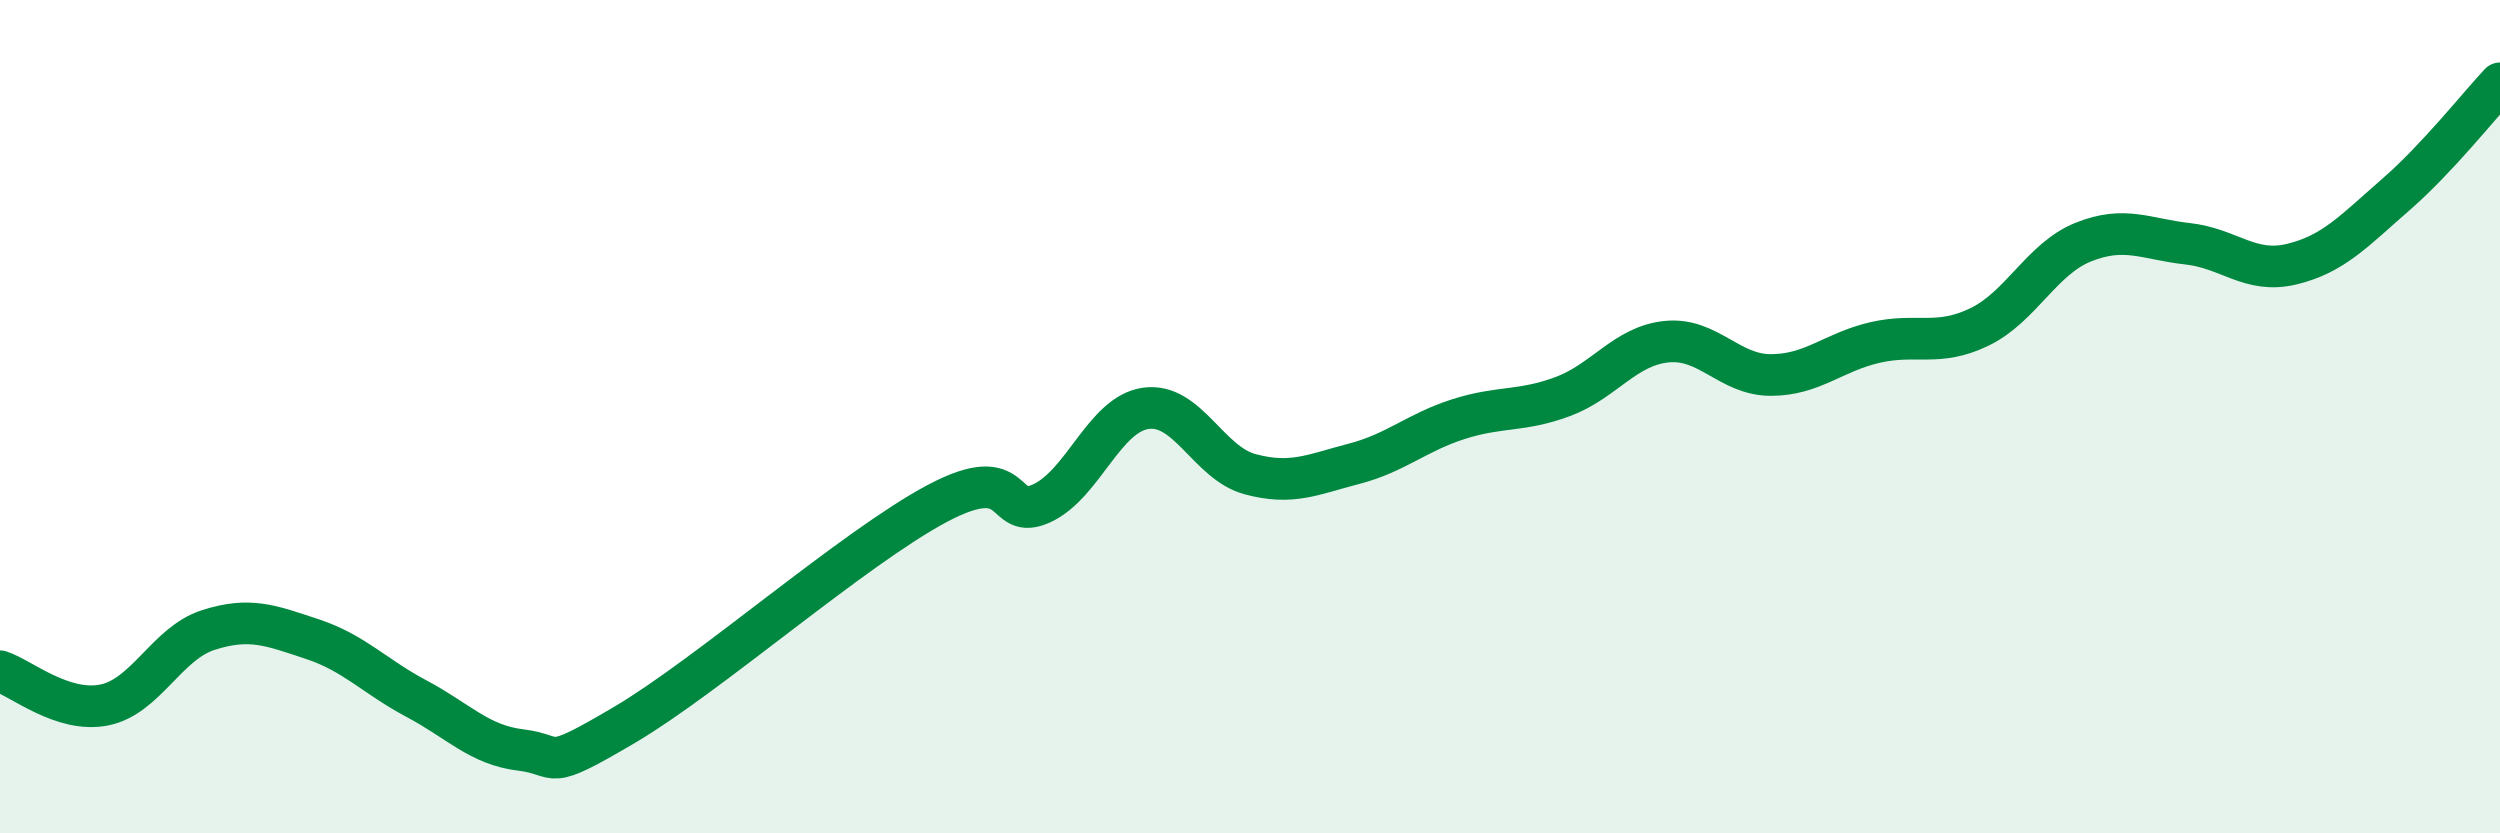 
    <svg width="60" height="20" viewBox="0 0 60 20" xmlns="http://www.w3.org/2000/svg">
      <path
        d="M 0,16.11 C 0.5,16.27 1.5,17.12 2.5,16.92 C 3.5,16.72 4,15.44 5,15.12 C 6,14.8 6.5,15.01 7.5,15.34 C 8.5,15.67 9,16.24 10,16.77 C 11,17.3 11.5,17.88 12.5,18 C 13.5,18.12 13,18.57 15,17.39 C 17,16.21 20.5,13.14 22.5,12.08 C 24.5,11.02 24,12.54 25,12.08 C 26,11.62 26.5,9.94 27.5,9.8 C 28.5,9.66 29,11.11 30,11.38 C 31,11.65 31.5,11.39 32.5,11.13 C 33.5,10.87 34,10.38 35,10.06 C 36,9.74 36.5,9.89 37.5,9.52 C 38.5,9.15 39,8.3 40,8.2 C 41,8.1 41.5,9 42.5,9 C 43.5,9 44,8.45 45,8.22 C 46,7.99 46.5,8.33 47.5,7.85 C 48.5,7.37 49,6.21 50,5.81 C 51,5.41 51.5,5.74 52.5,5.85 C 53.5,5.96 54,6.58 55,6.34 C 56,6.1 56.5,5.54 57.5,4.67 C 58.5,3.8 59.5,2.53 60,2L60 20L0 20Z"
        fill="#008740"
        opacity="0.1"
        stroke-linecap="round"
        stroke-linejoin="round"
      />
      <path
        d="M 0,16.11 C 0.5,16.27 1.5,17.12 2.5,16.92 C 3.5,16.72 4,15.44 5,15.12 C 6,14.8 6.5,15.01 7.5,15.34 C 8.5,15.67 9,16.24 10,16.77 C 11,17.3 11.5,17.88 12.5,18 C 13.5,18.12 13,18.57 15,17.39 C 17,16.21 20.5,13.14 22.5,12.08 C 24.5,11.02 24,12.54 25,12.08 C 26,11.62 26.5,9.94 27.5,9.8 C 28.5,9.66 29,11.11 30,11.38 C 31,11.65 31.5,11.39 32.5,11.13 C 33.5,10.87 34,10.38 35,10.06 C 36,9.74 36.5,9.89 37.5,9.52 C 38.5,9.15 39,8.3 40,8.2 C 41,8.1 41.5,9 42.5,9 C 43.5,9 44,8.45 45,8.22 C 46,7.99 46.5,8.33 47.5,7.85 C 48.5,7.37 49,6.21 50,5.81 C 51,5.41 51.5,5.74 52.5,5.85 C 53.5,5.96 54,6.58 55,6.34 C 56,6.1 56.5,5.54 57.5,4.67 C 58.5,3.8 59.5,2.53 60,2"
        stroke="#008740"
        stroke-width="1"
        fill="none"
        stroke-linecap="round"
        stroke-linejoin="round"
      />
    </svg>
  
